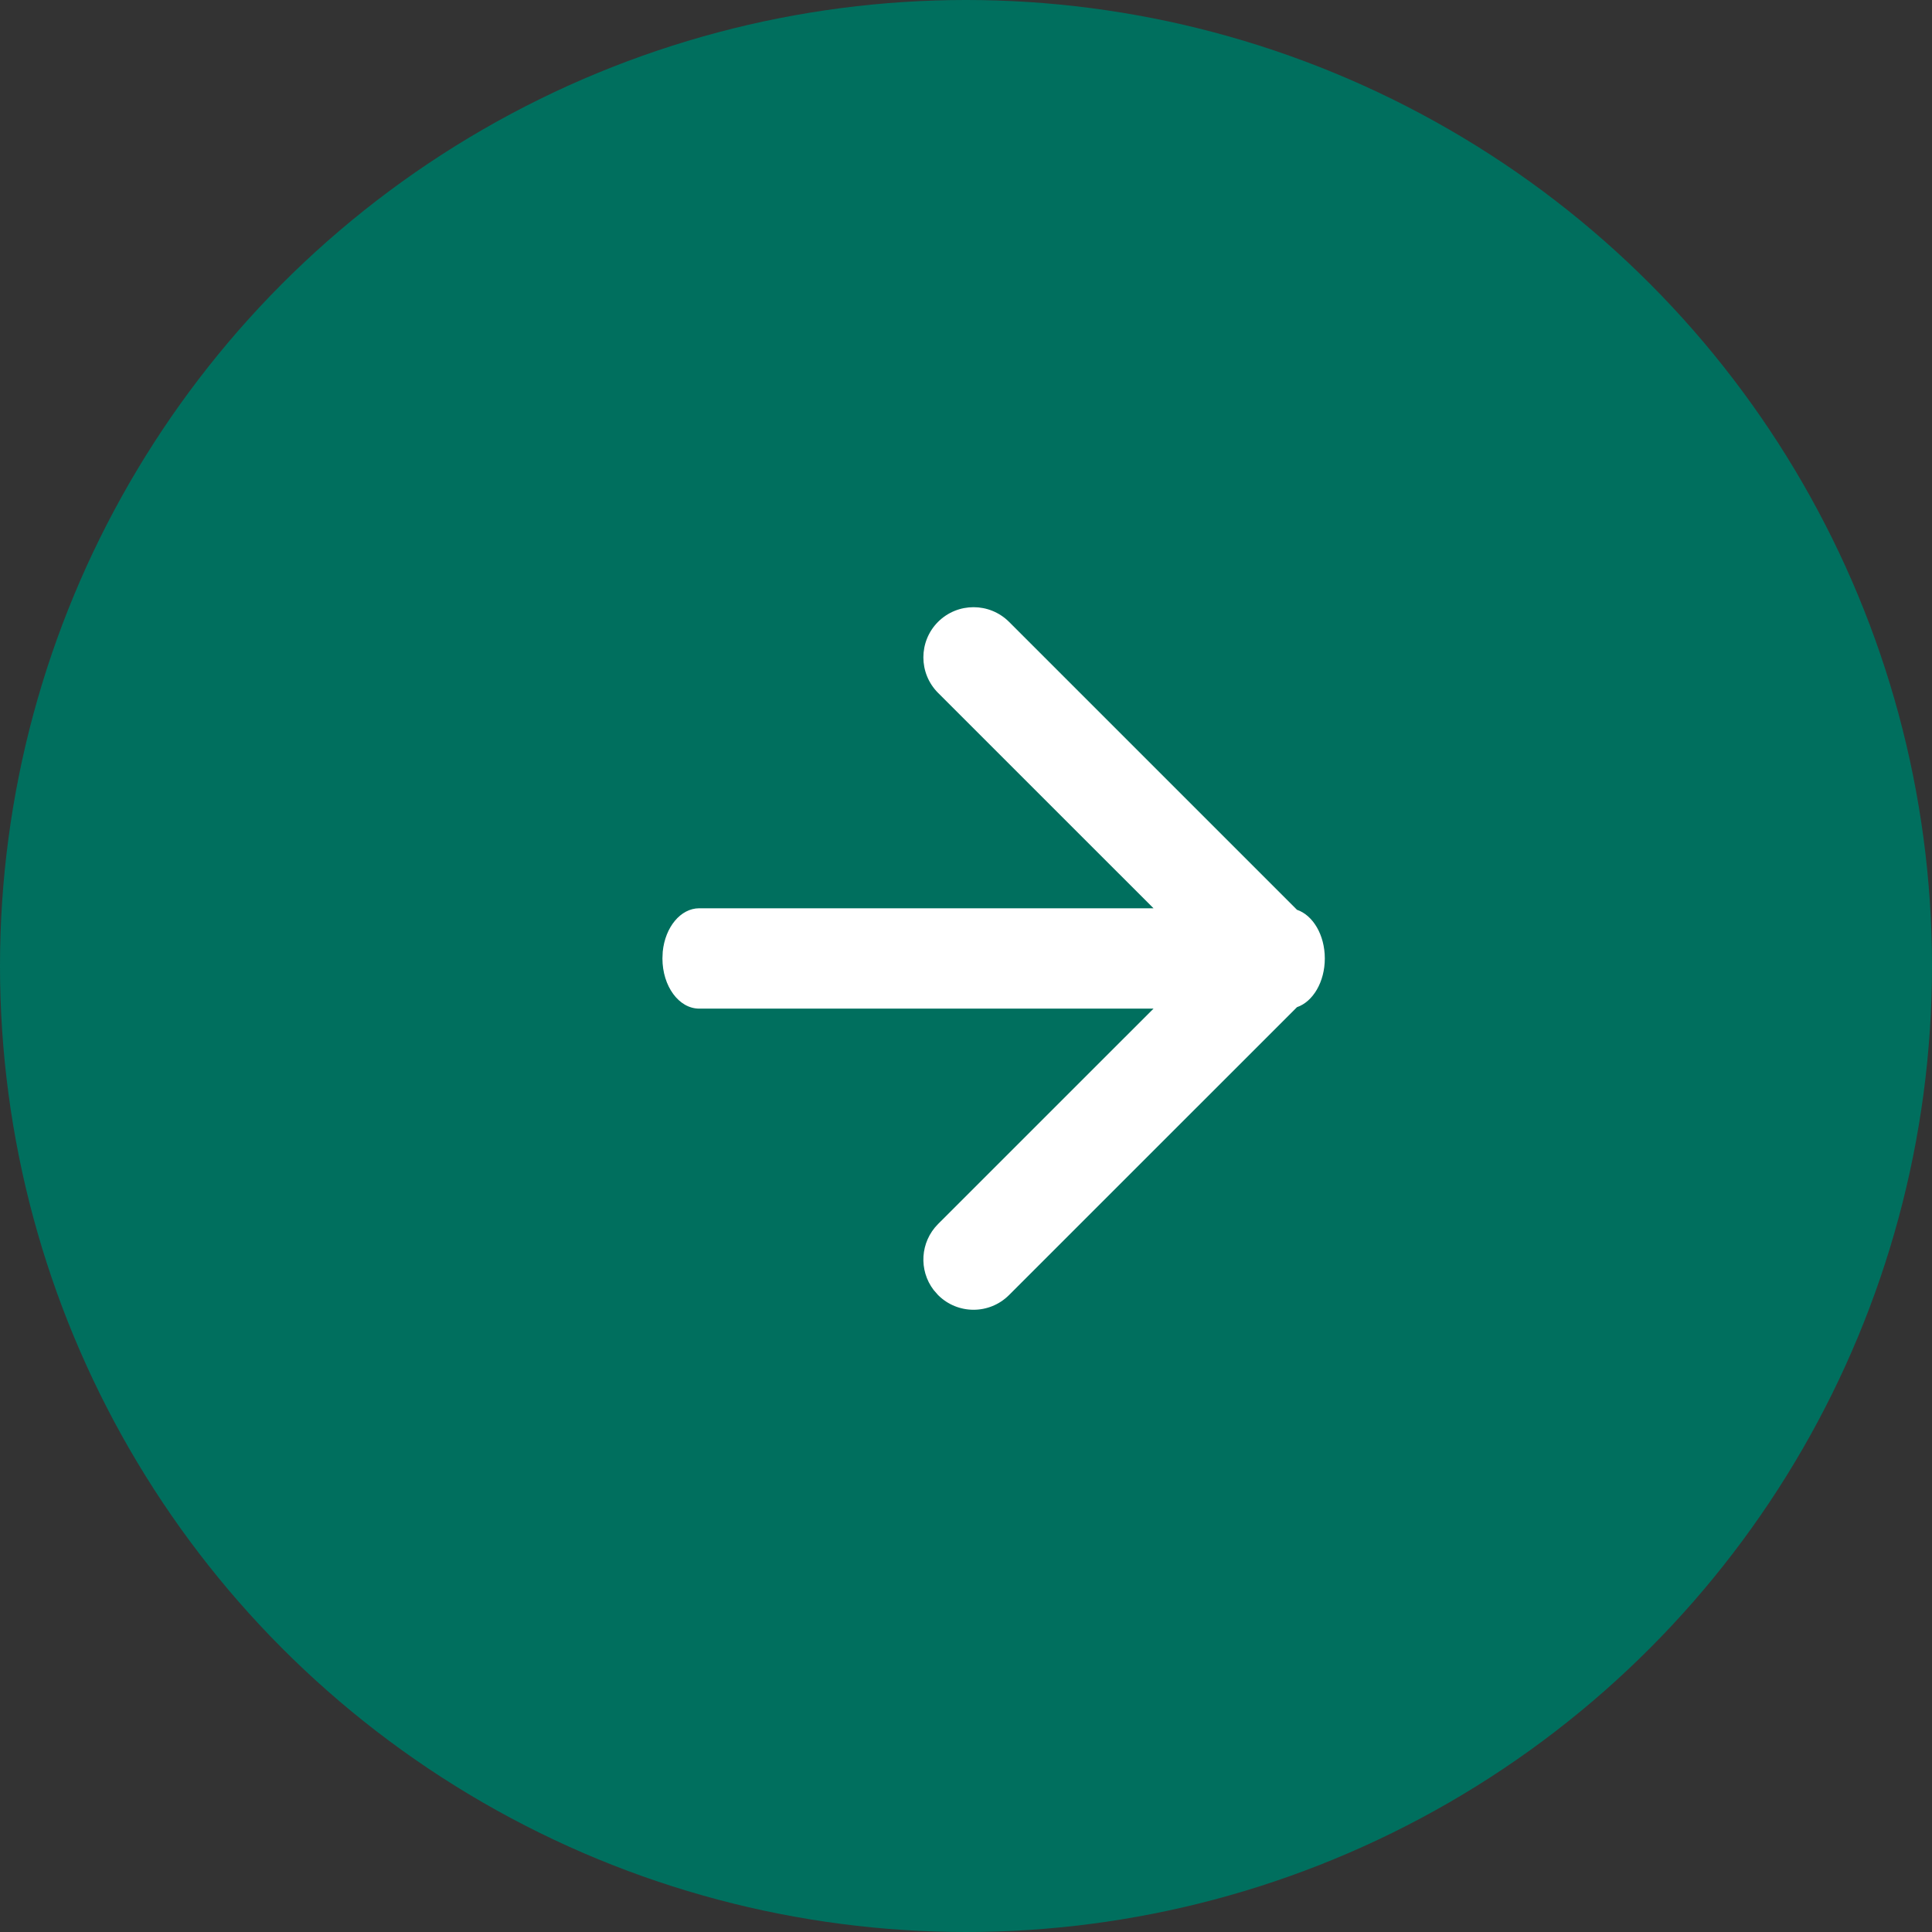 <svg xmlns="http://www.w3.org/2000/svg" xmlns:xlink="http://www.w3.org/1999/xlink" width="32px" height="32px" viewBox="0 0 32 32"><rect x="0" y="0" width="32" height="32" fill="#333333" stroke="none"/><title>sni-btn-cta@3x</title><defs><path d="M5.23,0.243 C5.555,-0.081 6.081,-0.081 6.406,0.243 C6.73,0.568 6.73,1.094 6.406,1.419 L2.837,4.987 L10.362,4.987 C10.67,4.987 10.926,5.3 10.966,5.705 L10.971,5.818 C10.971,6.277 10.699,6.649 10.362,6.649 L2.837,6.649 L6.406,10.217 C6.703,10.515 6.728,10.982 6.48,11.308 L6.406,11.393 C6.081,11.718 5.555,11.718 5.23,11.393 L0.461,6.625 C0.196,6.534 0,6.207 0,5.818 C0,5.429 0.196,5.102 0.461,5.012 Z" id="path-1"></path></defs><g id="Base-Pages" stroke="none" stroke-width="1" fill="none" fill-rule="evenodd"><g id="Service-Internal-New" transform="translate(-1285, -1172)"><g id="Group-5" transform="translate(1259, 1033)"><g id="sni-btn-cta" transform="translate(26, 139)"><circle id="Oval" fill="#006F5E" cx="16" cy="16" r="16"></circle><g id="z-icoarrow-left-copy-5" transform="translate(16.457, 15.875) scale(-1, 1) translate(-16.457, -15.875) translate(10.971, 10.057)"><mask id="mask-2" fill="white"><use xlink:href="#path-1"></use></mask><use id="z-icoCombined-Shape" fill="#FFFFFF" fill-rule="nonzero" xlink:href="#path-1"></use></g></g></g></g></g></svg>